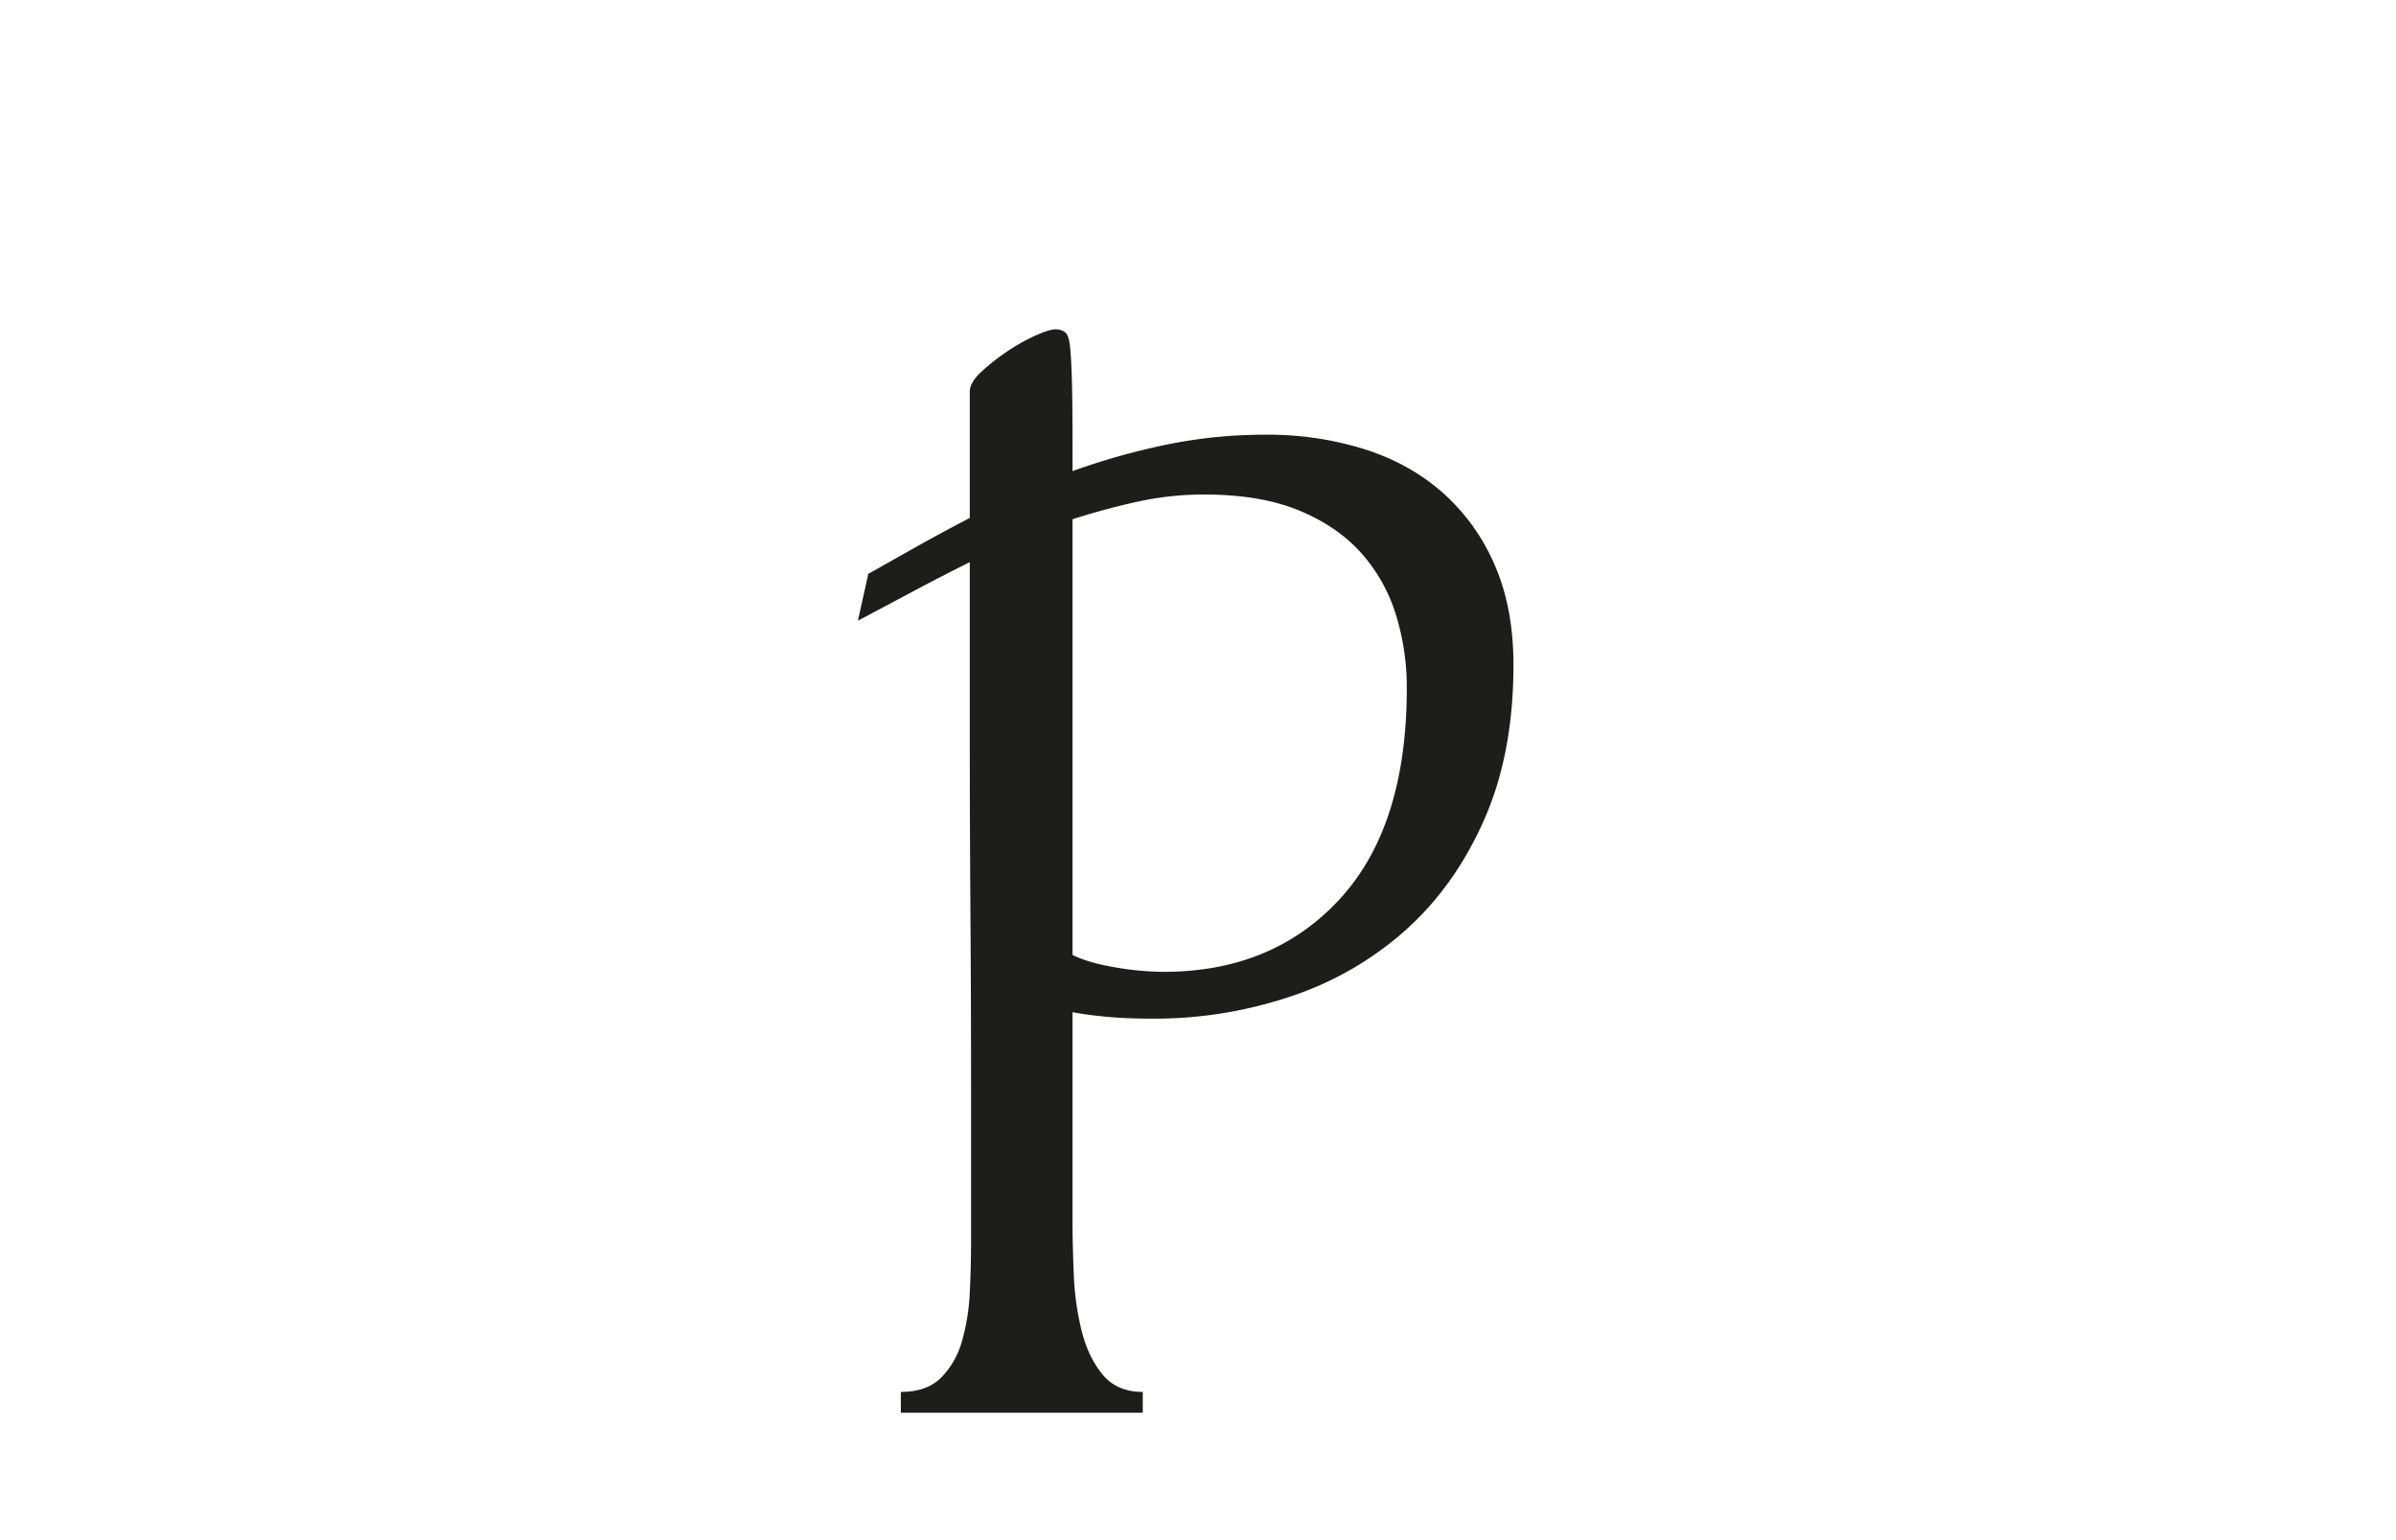<svg xmlns="http://www.w3.org/2000/svg" width="1400" height="900" viewBox="0 0 1400 900">
  <title>POL-F-06</title>
  <path d="M566.644,228.94q0-5.308,6.46-11.4a120.158,120.158,0,0,1,14.82-11.78,112.048,112.048,0,0,1,16.72-9.5q8.353-3.8,12.16-3.8a9.413,9.413,0,0,1,5.319,1.519q2.281,1.533,3.041,7.981.747,6.466,1.14,19.76.374,13.307.38,36.859V275.3a403.4,403.4,0,0,1,53.58-15.2,285.469,285.469,0,0,1,59.66-6.08,189.313,189.313,0,0,1,57,8.36q26.592,8.372,45.98,25.46a119.5,119.5,0,0,1,30.4,42.18q11.01,25.078,11.021,58.52,0,51.691-17.1,90.439t-45.979,64.6a191.061,191.061,0,0,1-67.26,38.76,249.409,249.409,0,0,1-80.18,12.92q-15.96,0-27.741-1.139t-19.379-2.66V713.819q0,13.682.759,31.16A162.952,162.952,0,0,0,632,777.659q3.793,15.2,12.16,25.461t23.56,10.26v12.16H526.363V813.38q15.193,0,23.561-8.359a49.209,49.209,0,0,0,12.16-21.282,122.566,122.566,0,0,0,4.56-28.5q.749-15.585.759-29.26V637.44q0-50.552-.38-104.88t-.379-107.539V328.5q-18.242,9.12-34.581,17.861t-30.78,16.34l6.08-27.36q12.15-6.84,26.981-15.2t32.3-17.481Zm136.8,60.039a180.286,180.286,0,0,0-38.759,4.18q-19.006,4.187-38,10.261v254.6q9.12,4.558,24.7,7.218a169.412,169.412,0,0,0,28.5,2.66q63.84,0,102.98-42.56T822,402.22a143.672,143.672,0,0,0-6.461-43.321,96.542,96.542,0,0,0-20.52-36.1q-14.07-15.569-36.48-24.7T703.443,288.979Z" fill="#1d1d1b"/>
</svg>
